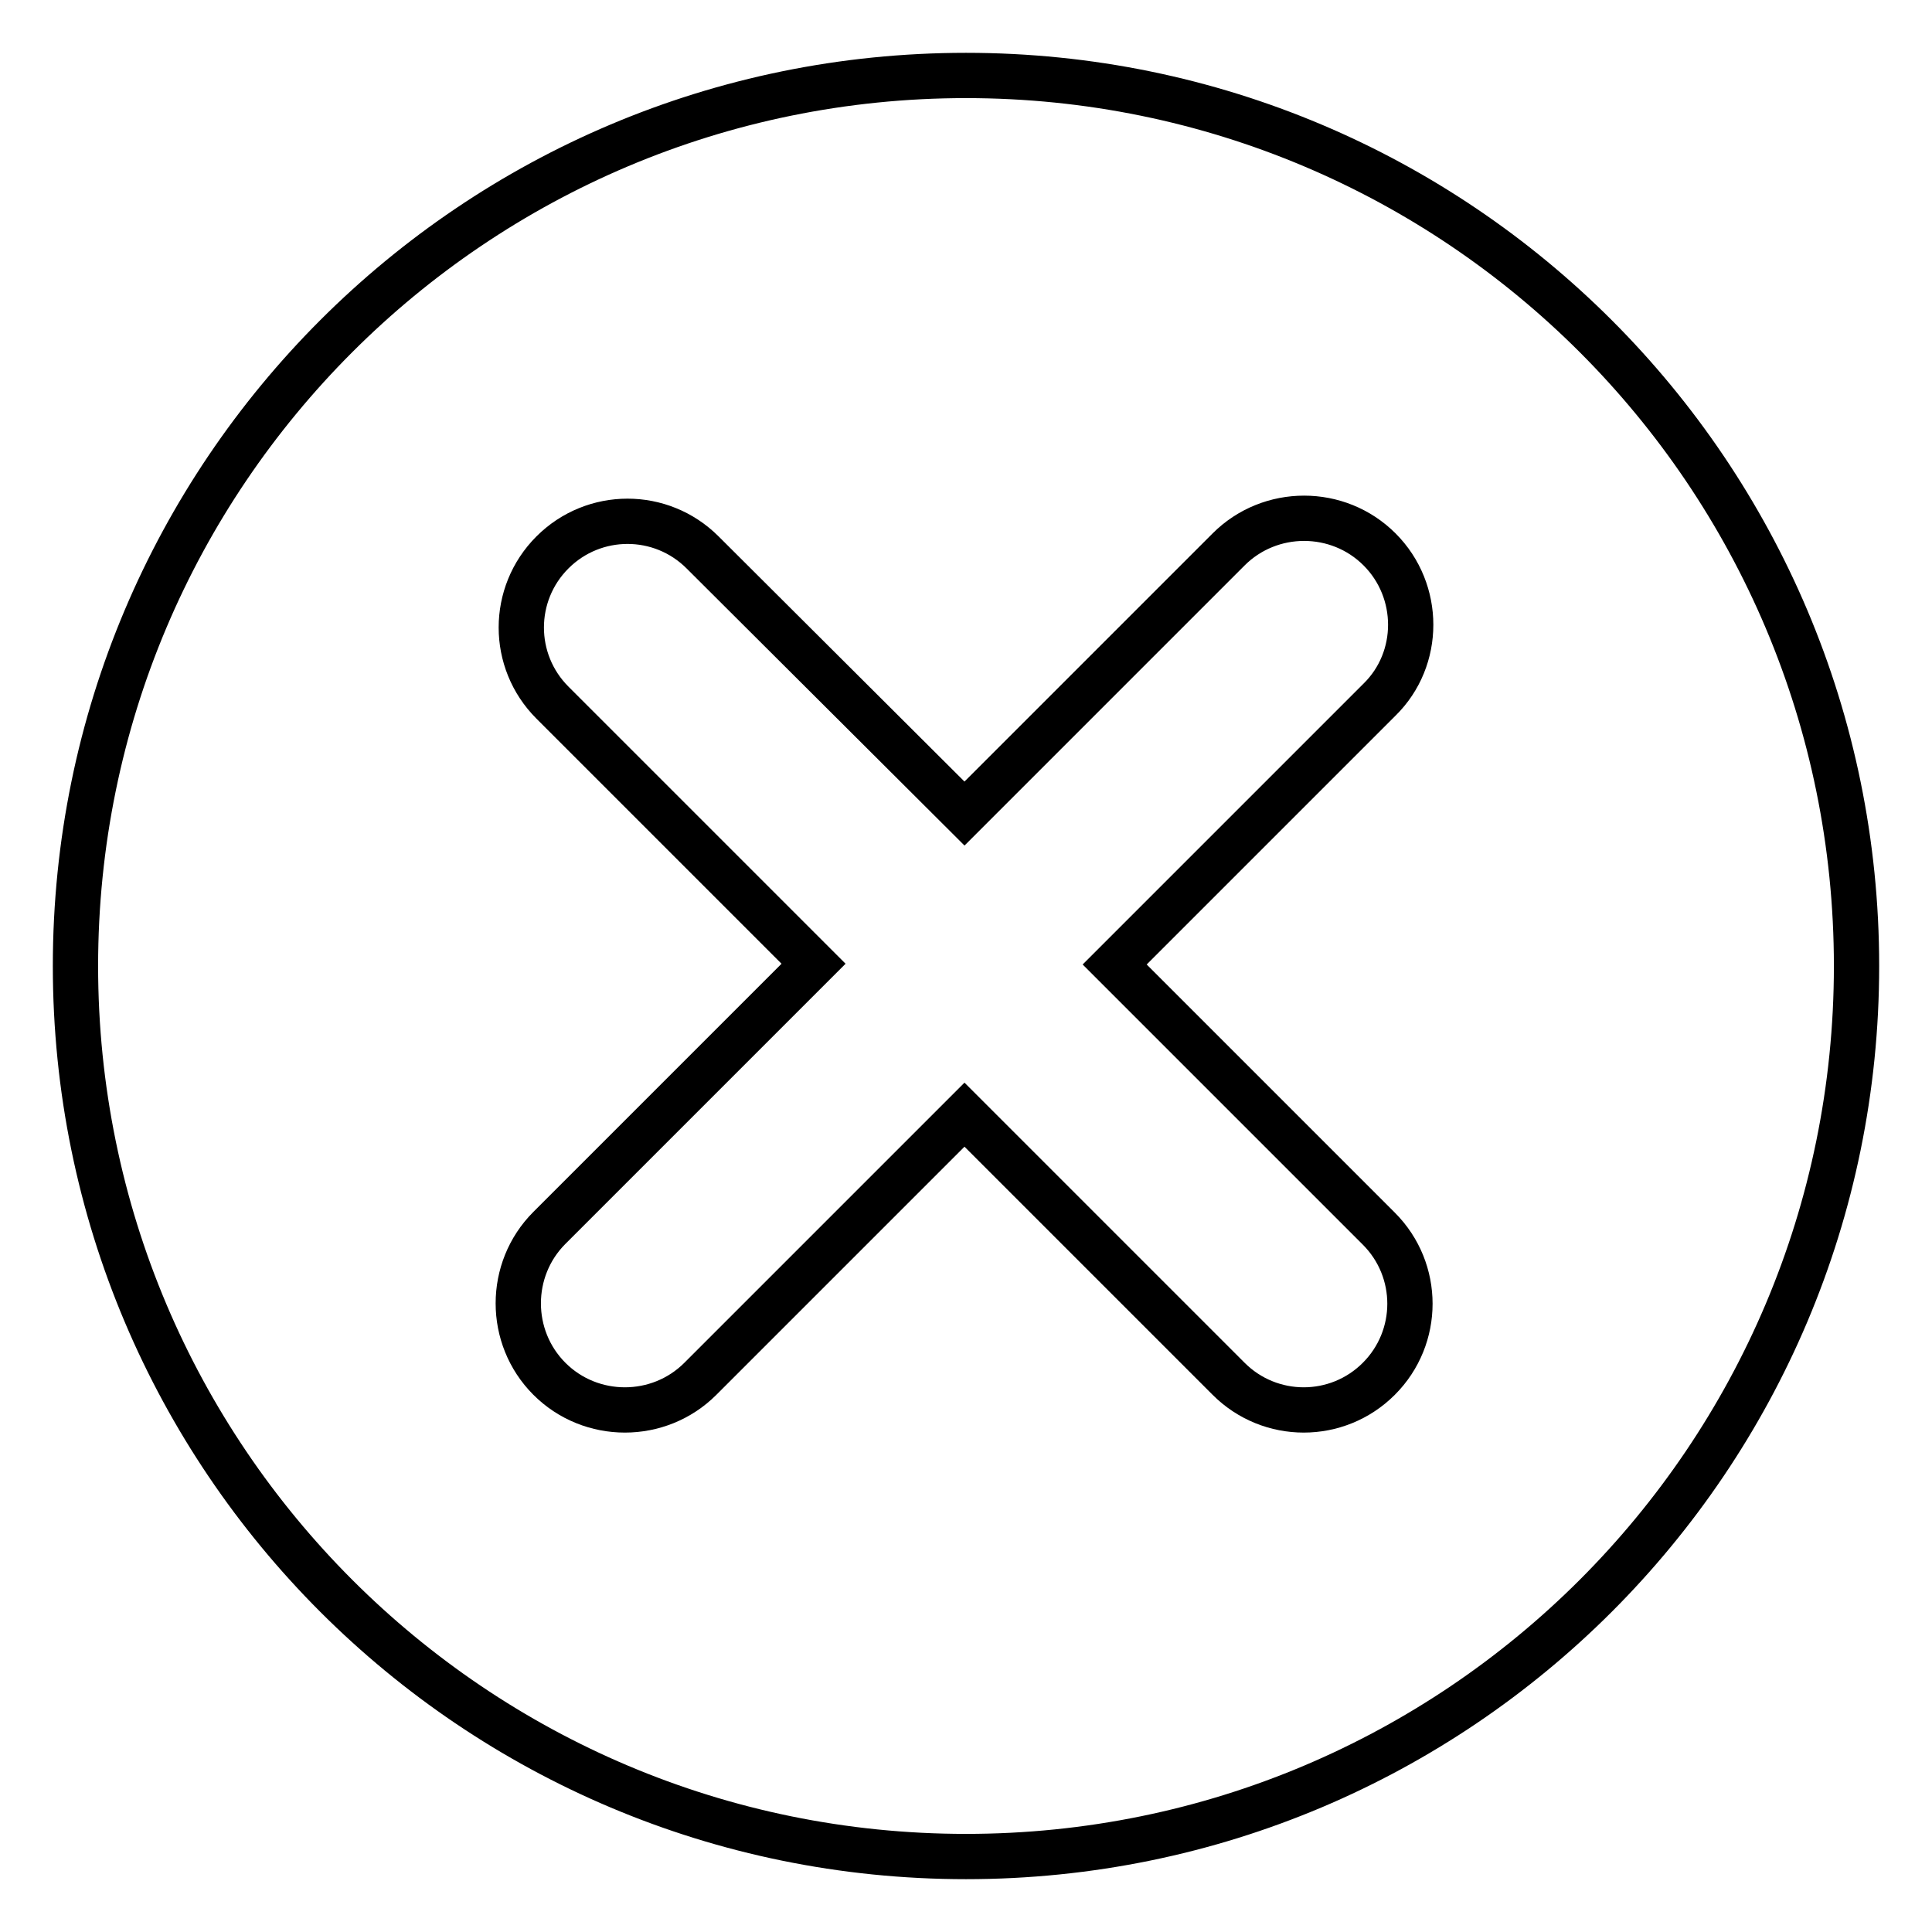<?xml version="1.0" encoding="utf-8"?>
<!-- Svg Vector Icons : http://www.onlinewebfonts.com/icon -->
<!DOCTYPE svg PUBLIC "-//W3C//DTD SVG 1.1//EN" "http://www.w3.org/Graphics/SVG/1.1/DTD/svg11.dtd">
<svg version="1.1" xmlns="http://www.w3.org/2000/svg" xmlns:xlink="http://www.w3.org/1999/xlink" x="0px" y="0px" viewBox="0 0 256 256" enable-background="new 0 0 256 256" xml:space="preserve">
<g> <path stroke-width="6" fill-opacity="0" stroke="#000000"  d="M128,246c-65.2,0-118-52.8-118-118C10,62.8,62.8,10,128,10c65.2,0,118,52.8,118,118S193.2,246,128,246 L128,246z M182.8,72.8L182.8,72.8c-5.5-5.5-14.5-5.5-20,0l-35,35L93.1,73.2c-5.5-5.5-14.4-5.5-19.9,0h0c-5.5,5.5-5.5,14.4,0,19.9 l34.6,34.6l-35,35c-5.5,5.5-5.5,14.5,0,20h0c5.5,5.5,14.5,5.5,20,0l35-35l35,35c5.5,5.5,14.4,5.5,19.9,0v0c5.5-5.5,5.5-14.4,0-19.9 l-35-35l35.1-35.1C188.3,87.3,188.3,78.3,182.8,72.8L182.8,72.8z"/></g>
</svg>